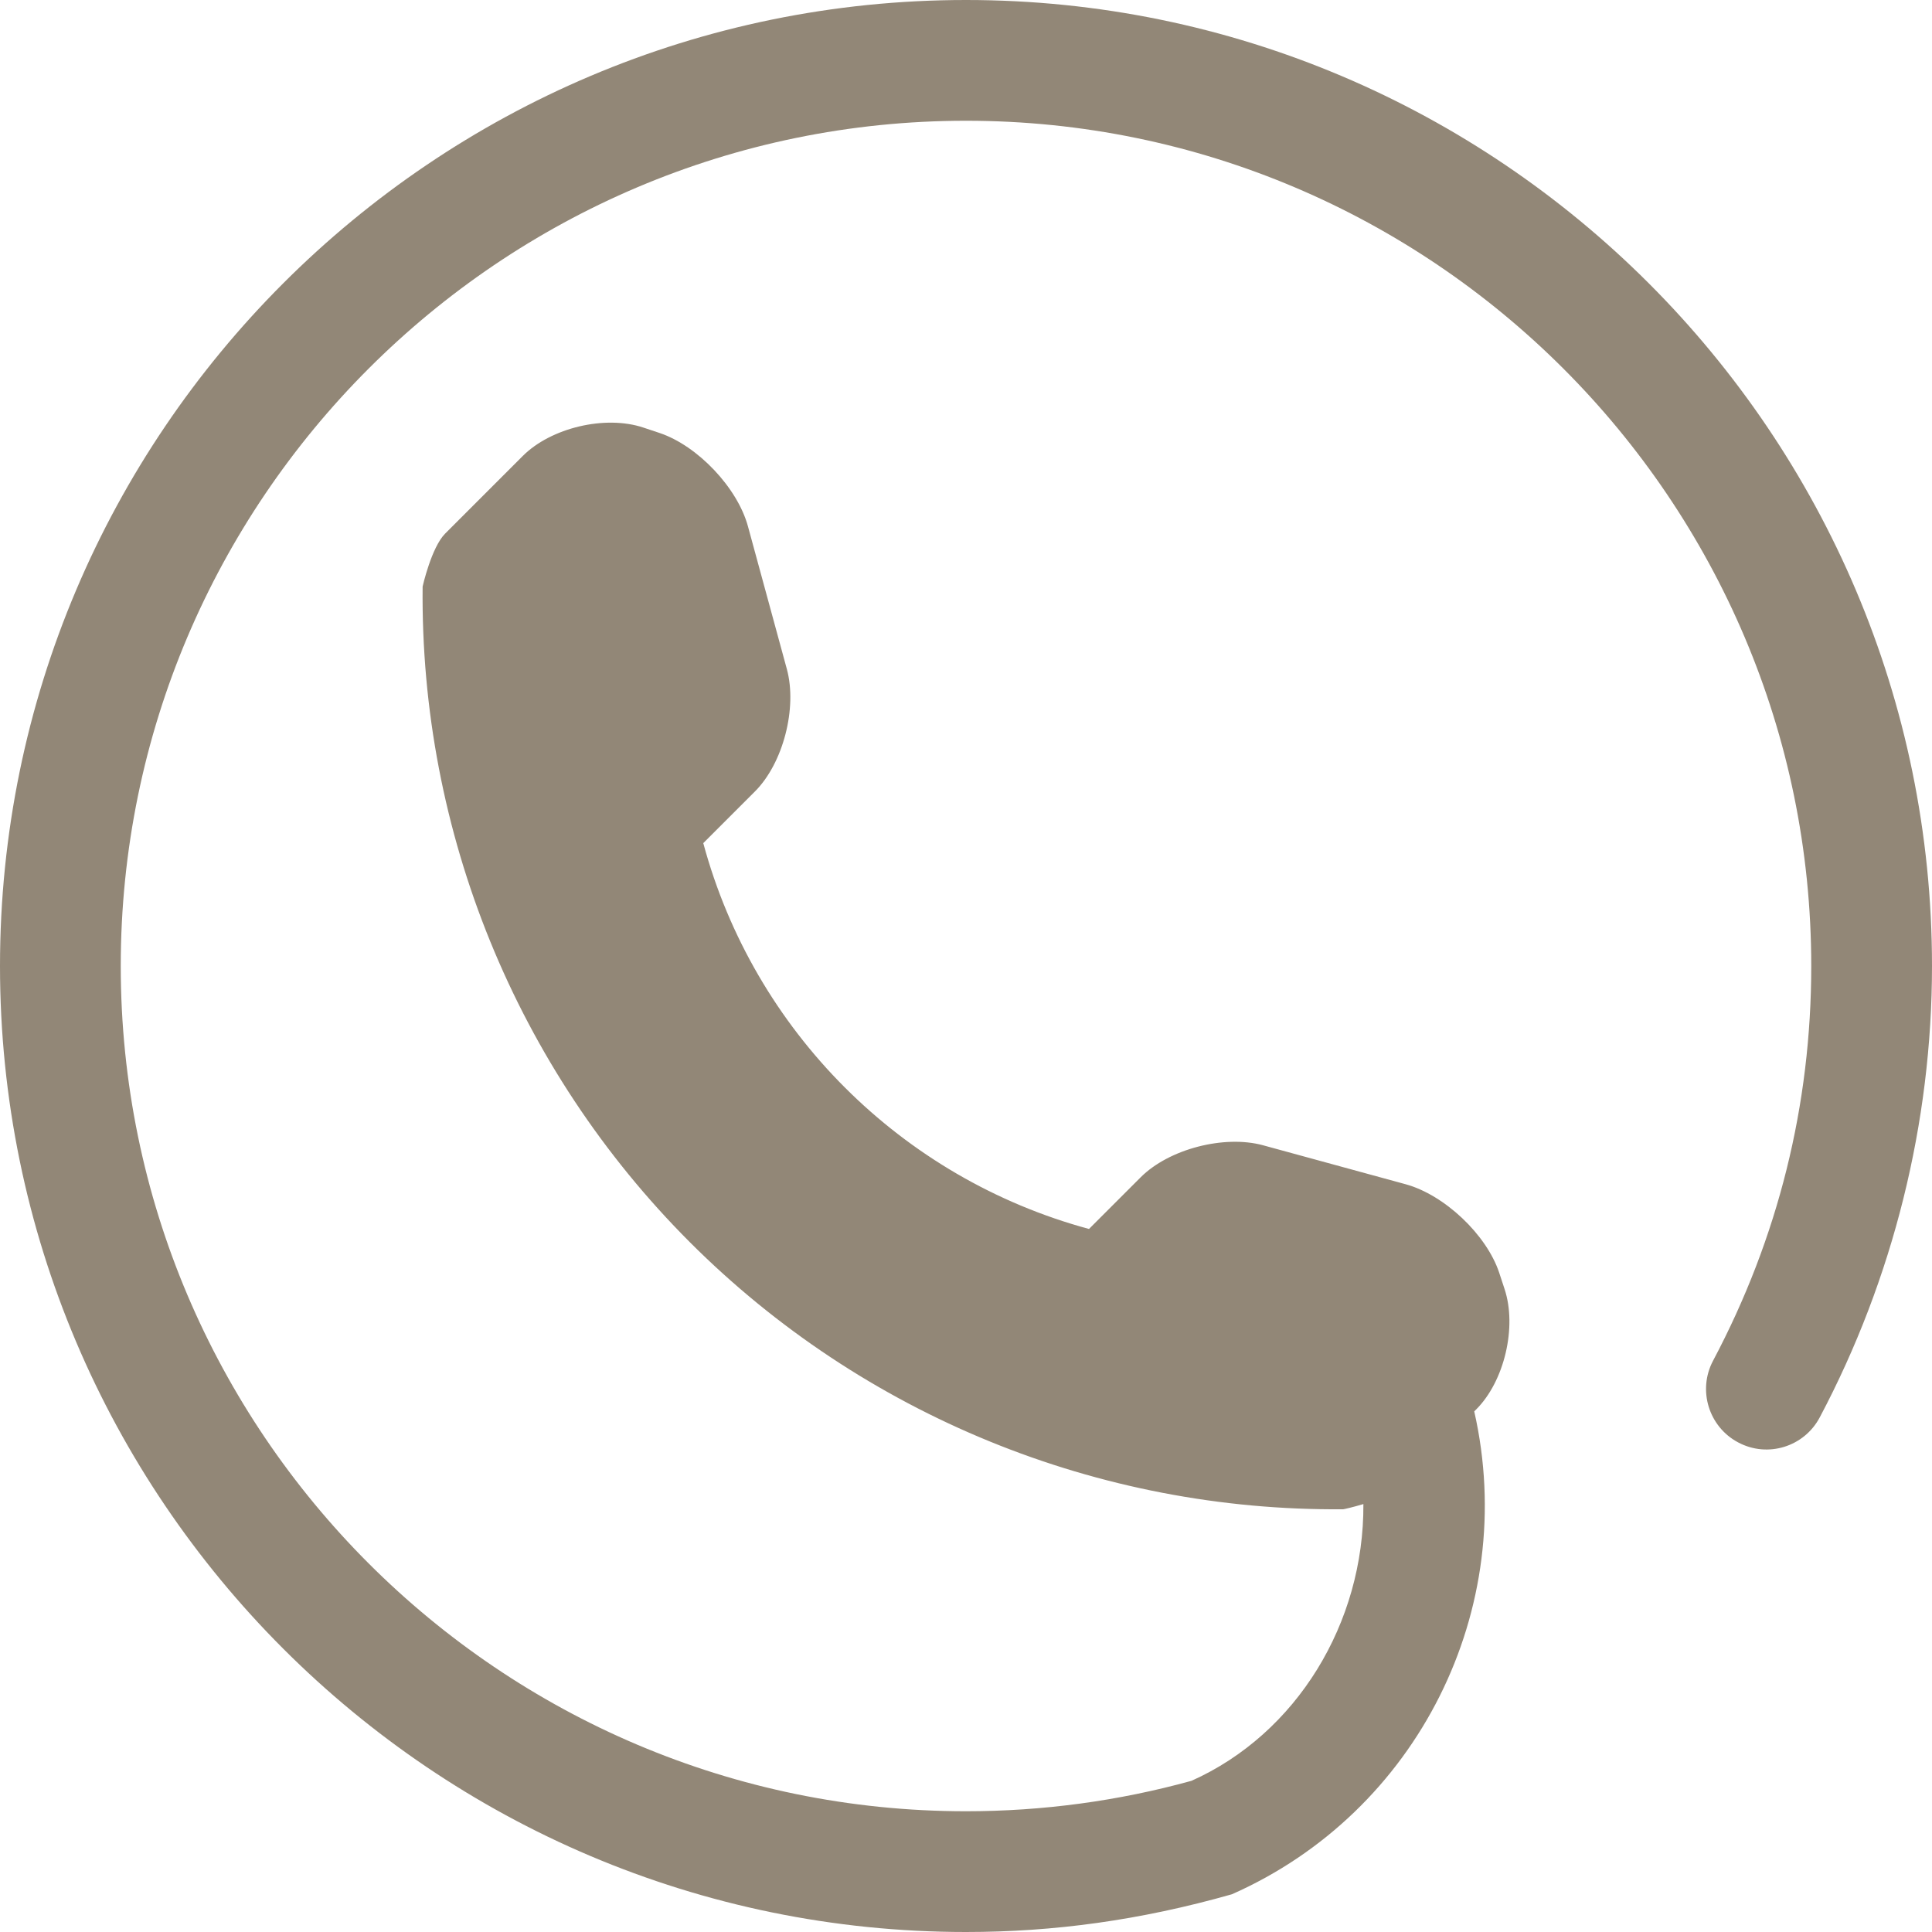 <?xml version="1.0" encoding="UTF-8"?> <svg xmlns="http://www.w3.org/2000/svg" width="512" height="512" viewBox="0 0 512 512" fill="none"><g clip-path="url(#clip0_1613_68)"><path d="M256 0C114.844 0 0 114.844 0 256C0 397.156 114.844 512 256 512C279.188 512 302.156 508.906 326.469 502C375.719 480.219 402.594 426.469 390.688 374.031L391.188 373.531C398.688 366.062 402.063 351.656 398.719 341.593L397.281 337.218C393.906 327.156 382.781 316.656 372.531 313.843L334.688 303.5C324.438 300.719 309.813 304.469 302.283 312L288.595 325.688C238.845 312.219 199.814 273.188 186.376 223.438L200.064 209.75C207.564 202.25 211.314 187.625 208.533 177.344L198.219 139.5C195.438 129.25 184.875 118.125 174.813 114.75L170.5 113.312C160.406 109.937 146 113.343 138.5 120.875L118 141.375C114.344 145 112 155.406 112 155.438C111.312 220.501 136.813 283.157 182.813 329.188C228.688 375.063 291.126 400.533 355.969 399.969C356.125 399.969 358.5 399.438 361.313 398.594C361.501 430.063 343.658 459.469 315.751 471.938C296.406 477.281 276.312 480 256 480C132.5 480 32 379.5 32 256C32 132.5 132.5 32 256 32C379.5 32 480 132.5 480 256C480 292.812 471.25 328.031 453.969 360.625C449.844 368.437 452.844 378.125 460.625 382.25C468.469 386.438 478.125 383.406 482.25 375.625C501.719 338.875 512 297.5 512 256C512 114.844 397.156 0 256 0Z" fill="#928777"></path></g><defs><clipPath id="clip0_1613_68"><rect width="512" height="512" fill="white"></rect></clipPath></defs></svg> 